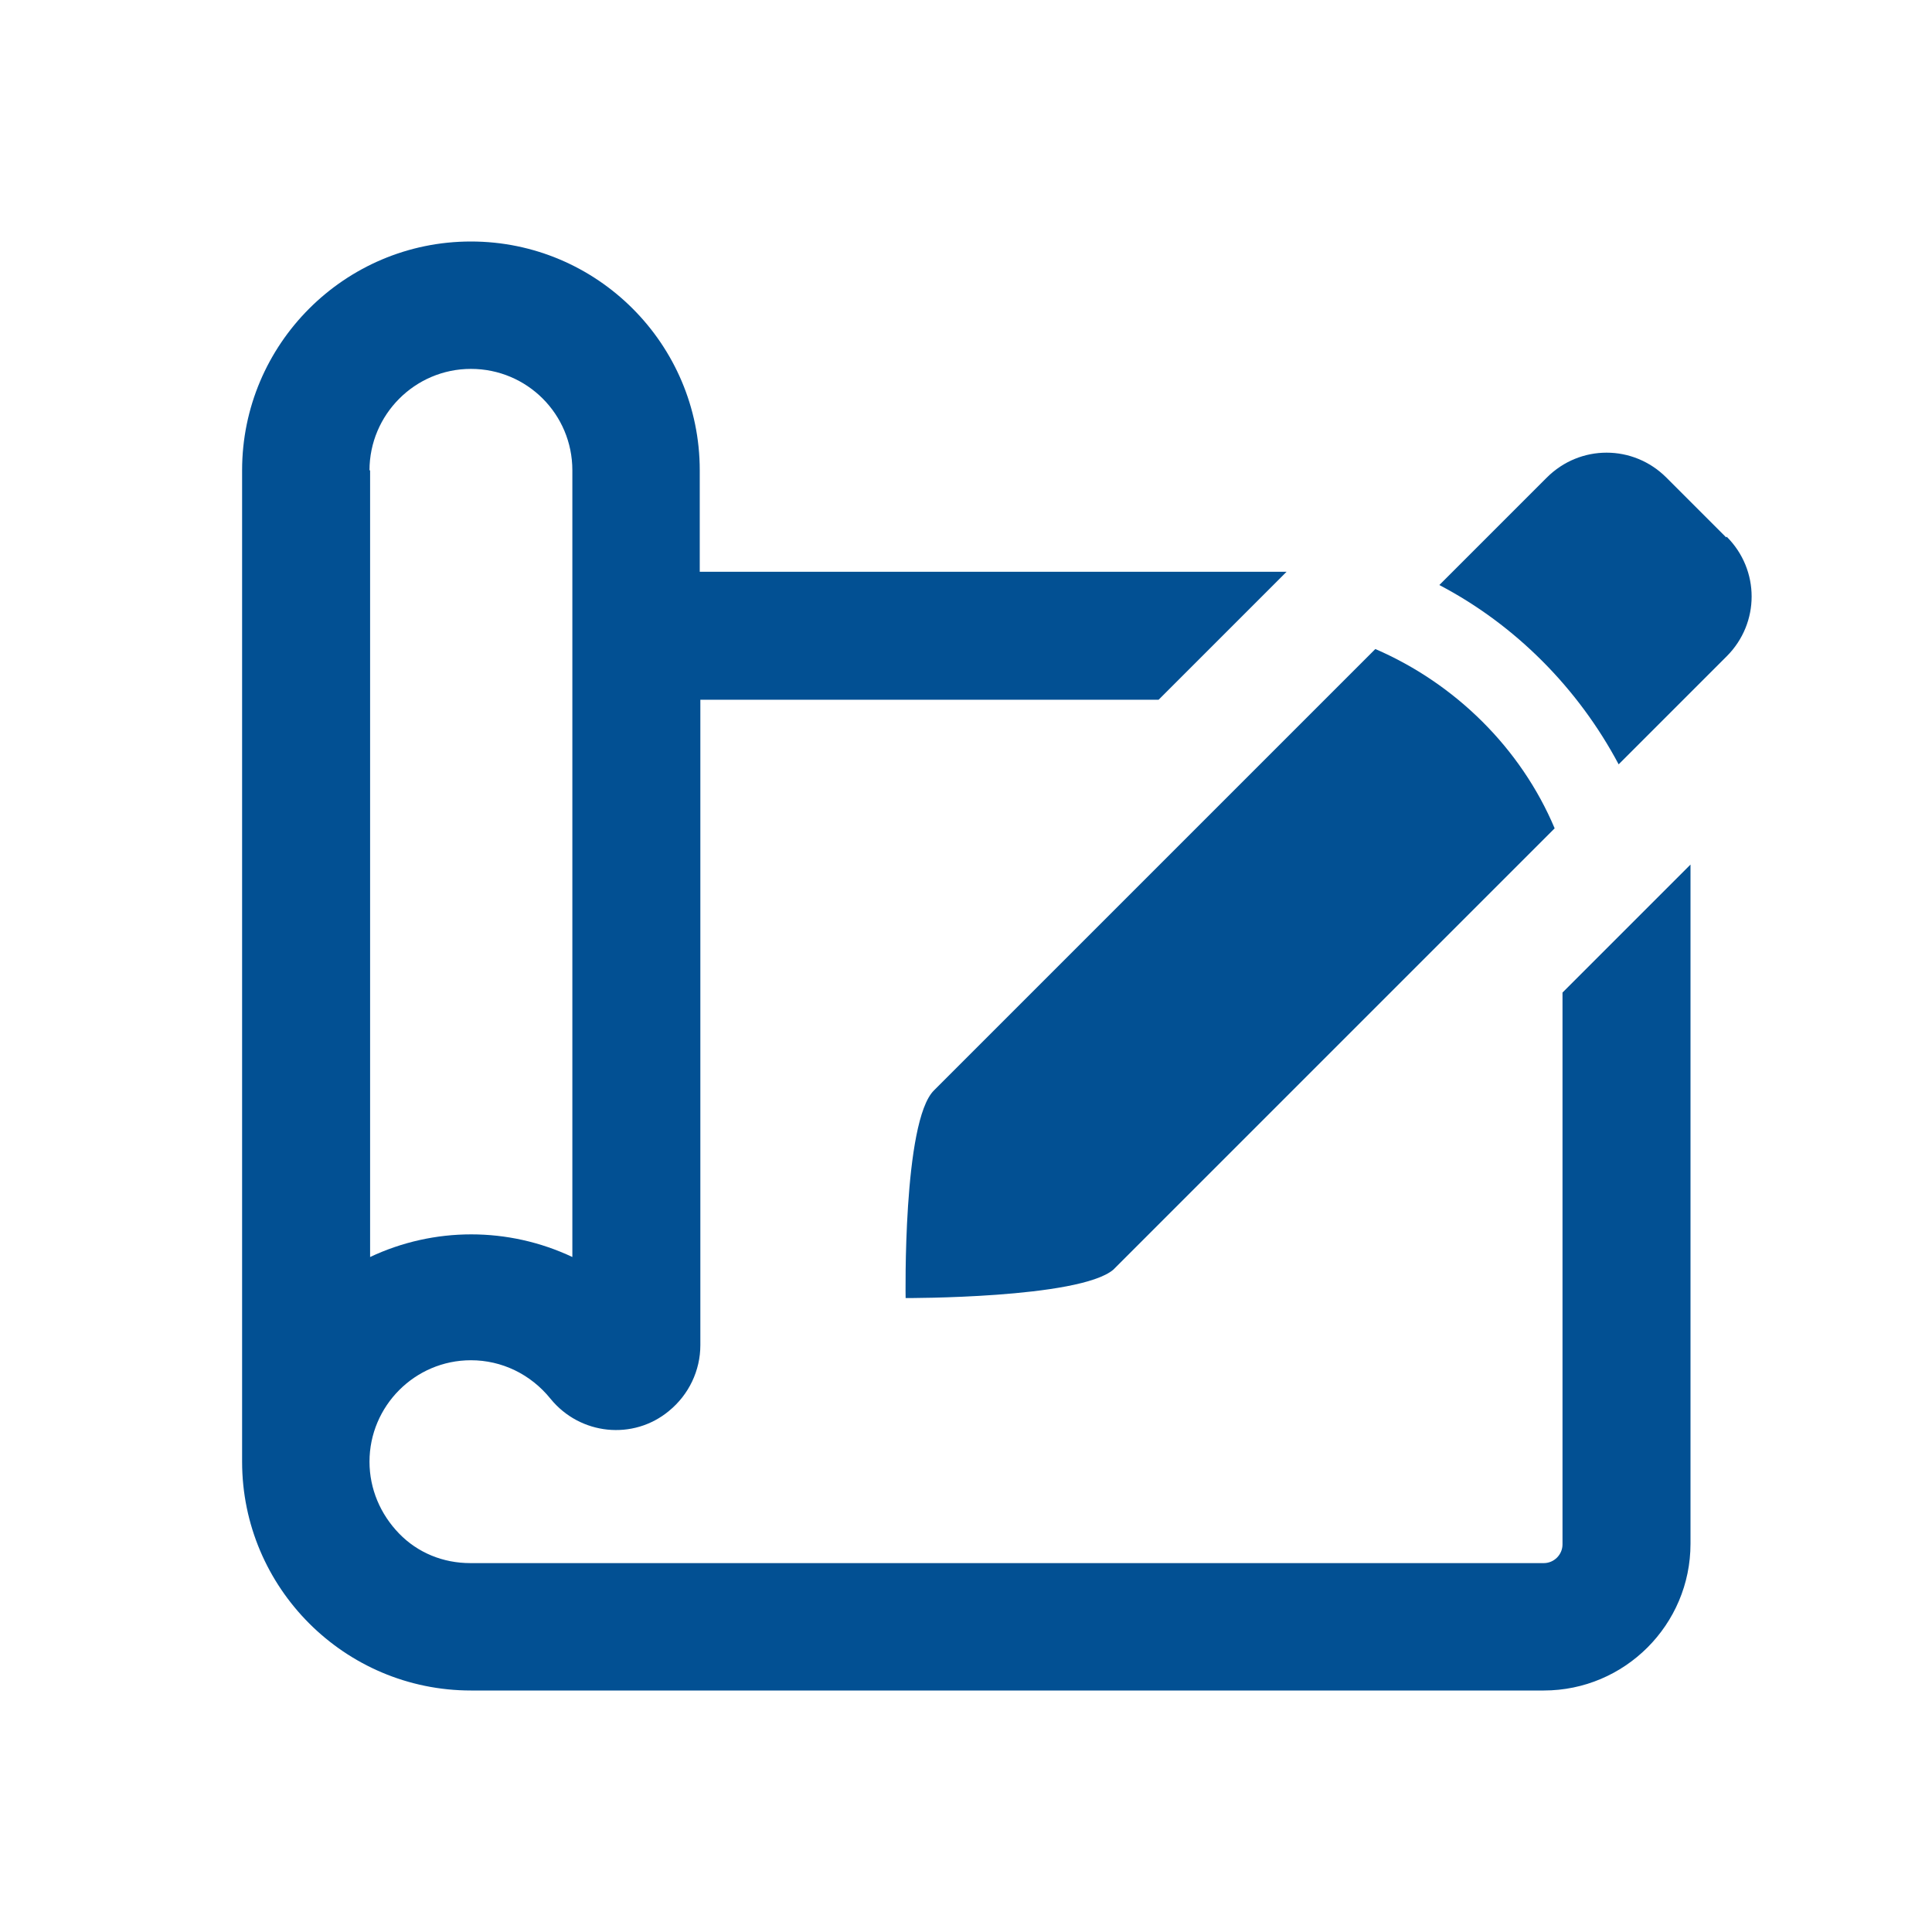 <?xml version="1.0" encoding="UTF-8"?>
<svg xmlns="http://www.w3.org/2000/svg" id="web_paket_3" viewBox="0 0 32 32">
  <defs>
    <style>.cls-1{fill:#025093;}</style>
  </defs>
  <path class="cls-1" d="M27.16,15.16l-1.28,1.28v9.14c0,.17-.14,.31-.31,.31H7.79c-.45,0-.87-.17-1.18-.49s-.49-.74-.49-1.19c0-.92,.75-1.68,1.68-1.68,.51,0,.99,.23,1.32,.64,.49,.6,1.37,.69,1.96,.2,.33-.27,.52-.67,.52-1.09V11.59h7.59l1.33-1.33h0l.79-.79H11.59v-1.68c0-2.09-1.7-3.79-3.79-3.79s-3.79,1.7-3.79,3.79V24.21c0,2.09,1.7,3.79,3.79,3.79H25.57c1.34,0,2.43-1.09,2.43-2.43V14.32l-.28,.28-.56,.56ZM6.12,7.79c0-.92,.75-1.68,1.68-1.68s1.68,.75,1.68,1.68v13.03c-1.06-.5-2.29-.5-3.35,0V7.79Z"></path>
  <g>
    <path class="cls-1" d="M15,21.5s2.87,.01,3.44-.47l7.31-7.31c-.56-1.33-1.65-2.4-2.97-2.97l-7.31,7.31c-.52,.51-.47,3.44-.47,3.44Z"></path>
    <path class="cls-1" d="M28.59,8.9l-.99-.99c-.55-.55-1.43-.55-1.98,0l-1.78,1.78c1.26,.66,2.3,1.71,2.97,2.97l1.79-1.79c.55-.55,.55-1.43,0-1.98Z"></path>
  </g>
</svg>
